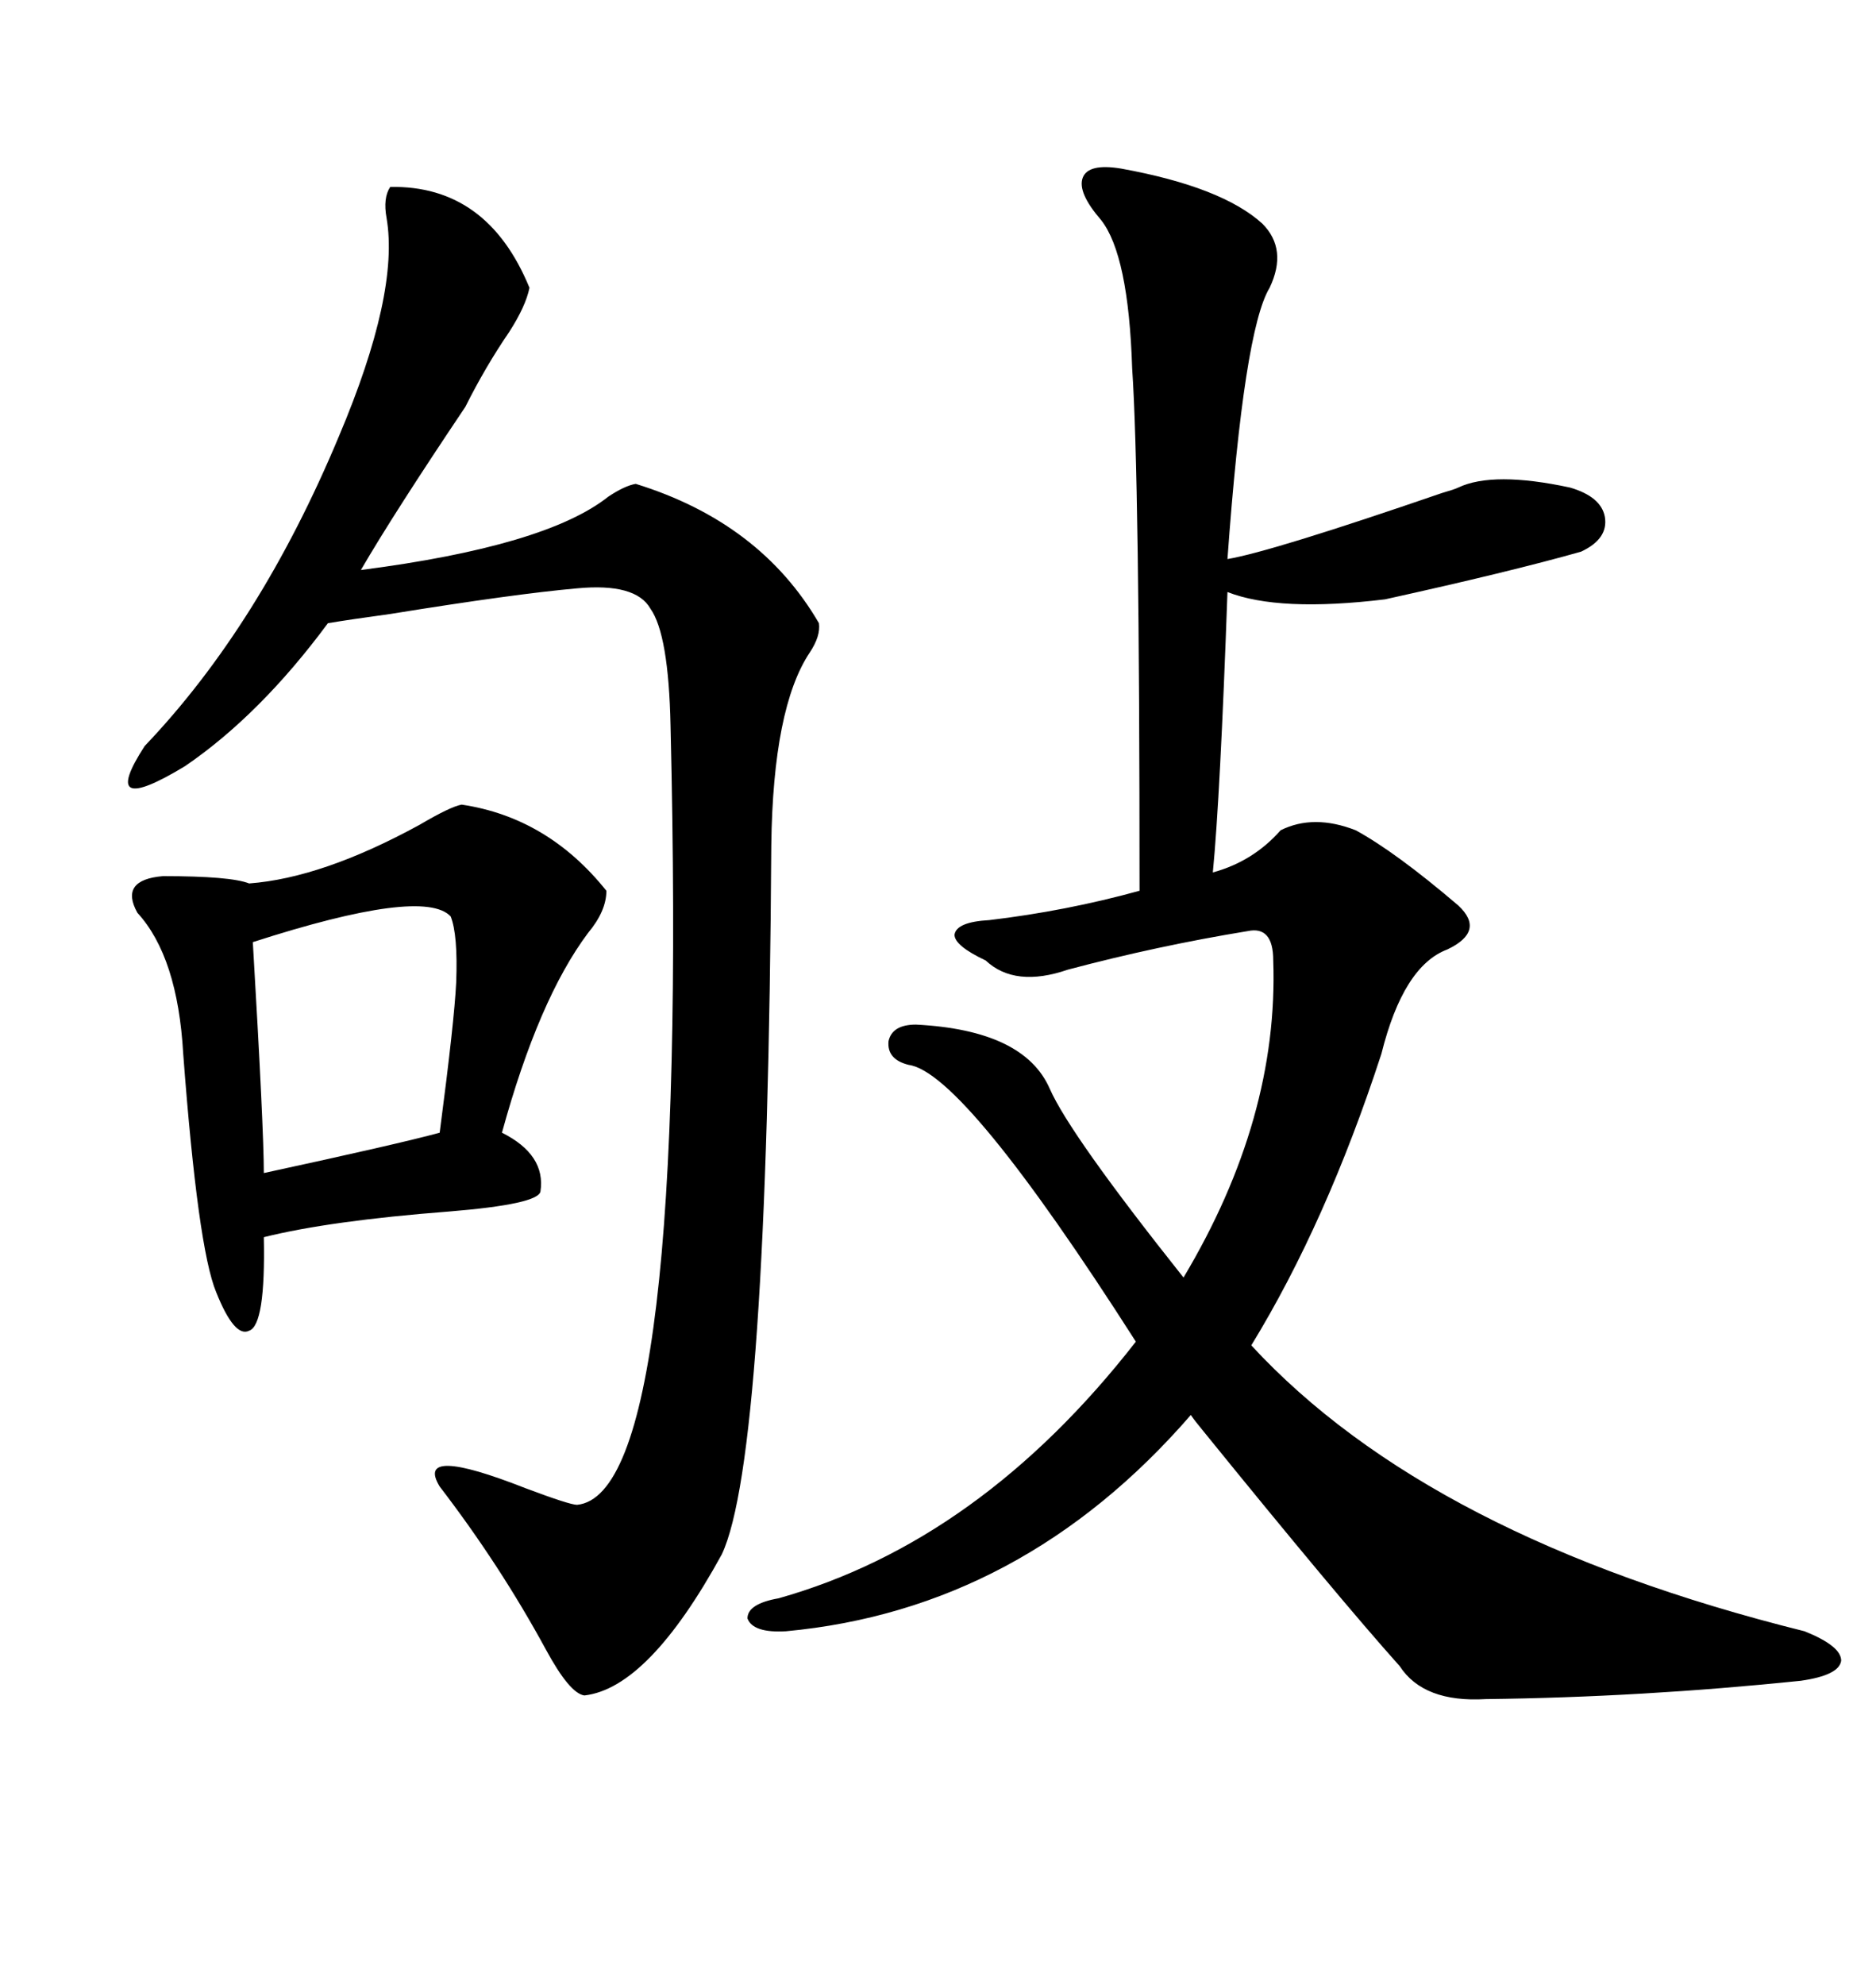 <svg xmlns="http://www.w3.org/2000/svg" xmlns:xlink="http://www.w3.org/1999/xlink" width="300" height="317.285"><path d="M179.30 26.95L179.30 26.95Q195.41 29.88 201.86 35.74L201.86 35.74Q205.96 39.84 203.03 46.00L203.03 46.00Q198.93 52.73 196.29 89.36L196.29 89.36Q203.32 88.18 230.57 78.81L230.57 78.81Q232.62 78.22 233.20 77.93L233.20 77.93Q238.77 75.29 251.07 77.93L251.07 77.93Q256.05 79.39 256.64 82.62L256.64 82.62Q257.23 86.13 252.83 88.18L252.83 88.18Q241.41 91.41 221.48 95.80L221.48 95.80Q204.49 97.85 196.29 94.63L196.29 94.63Q195.12 127.44 193.95 139.45L193.95 139.45Q200.39 137.70 204.79 132.71L204.79 132.71Q210.06 130.08 216.80 132.71L216.80 132.71Q223.24 136.23 233.20 144.73L233.20 144.73Q237.60 148.83 231.45 151.76L231.45 151.76Q224.41 154.39 220.90 168.46L220.90 168.46Q212.11 195.41 200.10 215.04L200.10 215.04Q228.52 245.80 288.57 260.74L288.57 260.74Q294.43 263.09 294.43 265.43L294.43 265.43Q294.14 267.77 287.99 268.65L287.99 268.65Q262.50 271.29 237.60 271.58L237.60 271.58Q227.64 272.17 223.83 266.31L223.83 266.31Q213.87 255.18 192.48 228.81L192.48 228.81Q191.02 227.05 190.43 226.17L190.43 226.17Q163.48 257.23 125.68 260.74L125.68 260.74Q120.41 261.04 119.53 258.69L119.53 258.69Q119.53 256.35 124.51 255.47L124.51 255.47Q156.74 246.39 181.64 214.45L181.64 214.45Q154.10 171.39 145.31 170.21L145.31 170.21Q141.80 169.34 142.09 166.41L142.09 166.41Q142.68 163.77 146.48 163.77L146.48 163.77Q163.77 164.65 167.87 174.02L167.87 174.02Q171.09 181.35 189.26 204.20L189.26 204.20Q204.49 178.71 203.61 153.52L203.61 153.52Q203.61 147.95 199.51 148.83L199.51 148.83Q185.16 151.17 170.80 154.98L170.80 154.98Q162.30 157.91 157.62 153.52L157.62 153.52Q152.64 151.17 152.64 149.41L152.64 149.41Q152.93 147.36 158.20 147.07L158.20 147.07Q170.51 145.61 182.23 142.38L182.23 142.38Q182.23 76.17 181.05 58.89L181.05 58.89Q180.47 40.72 176.07 35.16L176.07 35.16Q172.27 30.76 173.14 28.42L173.14 28.42Q174.02 26.07 179.30 26.95ZM62.40 29.88L62.40 29.88Q77.93 29.59 84.67 46.00L84.67 46.00Q84.08 48.93 81.45 53.03L81.45 53.03Q77.64 58.59 74.41 65.04L74.41 65.04Q62.99 82.03 57.71 91.11L57.71 91.11Q87.30 87.30 97.27 79.39L97.27 79.39Q99.90 77.64 101.66 77.34L101.66 77.34Q121.58 83.50 130.96 99.61L130.96 99.61Q131.25 101.66 129.49 104.30L129.49 104.30Q123.63 113.09 123.34 135.06L123.34 135.06Q122.75 232.91 115.43 248.44L115.43 248.44Q103.71 269.82 93.46 271.00L93.46 271.00Q91.11 270.70 87.30 263.67L87.30 263.67Q79.98 250.20 70.31 237.60L70.31 237.60Q66.21 230.86 84.08 237.89L84.08 237.89Q91.11 240.53 92.29 240.53L92.29 240.53Q110.16 238.77 107.23 116.02L107.23 116.02Q106.93 101.37 104.00 97.27L104.00 97.27Q101.66 93.16 92.29 94.04L92.29 94.04Q82.32 94.92 62.40 98.14L62.40 98.14Q55.96 99.02 52.44 99.61L52.44 99.61Q41.60 114.26 29.59 122.46L29.59 122.46Q15.53 130.96 23.14 119.24L23.14 119.24Q41.60 99.90 54.20 69.73L54.20 69.73Q63.87 46.88 61.82 34.86L61.82 34.86Q61.23 31.64 62.40 29.88ZM73.83 128.61L73.83 128.61Q87.60 130.66 96.97 142.38L96.97 142.38Q96.97 145.61 94.04 149.12L94.04 149.12Q86.13 159.67 80.27 181.05L80.27 181.05Q87.30 184.57 86.43 190.43L86.43 190.43Q86.13 192.48 71.78 193.65L71.78 193.65Q52.73 195.12 42.19 197.75L42.19 197.75Q42.48 211.82 39.84 212.70L39.84 212.70Q37.50 213.87 34.57 206.54L34.57 206.54Q31.64 199.51 29.30 168.46L29.30 168.46Q28.42 152.93 21.97 145.90L21.97 145.90Q19.04 140.63 26.07 140.04L26.07 140.04Q36.91 140.04 39.84 141.21L39.84 141.21Q51.56 140.33 67.09 131.84L67.09 131.84Q72.07 128.91 73.83 128.61ZM72.07 146.48L72.07 146.48Q67.68 141.80 40.43 150.59L40.43 150.59Q42.19 180.47 42.19 187.50L42.19 187.50Q63.87 182.81 70.31 181.05L70.31 181.05Q72.66 163.18 72.95 157.03L72.95 157.03Q73.24 149.41 72.07 146.48Z"/></svg>